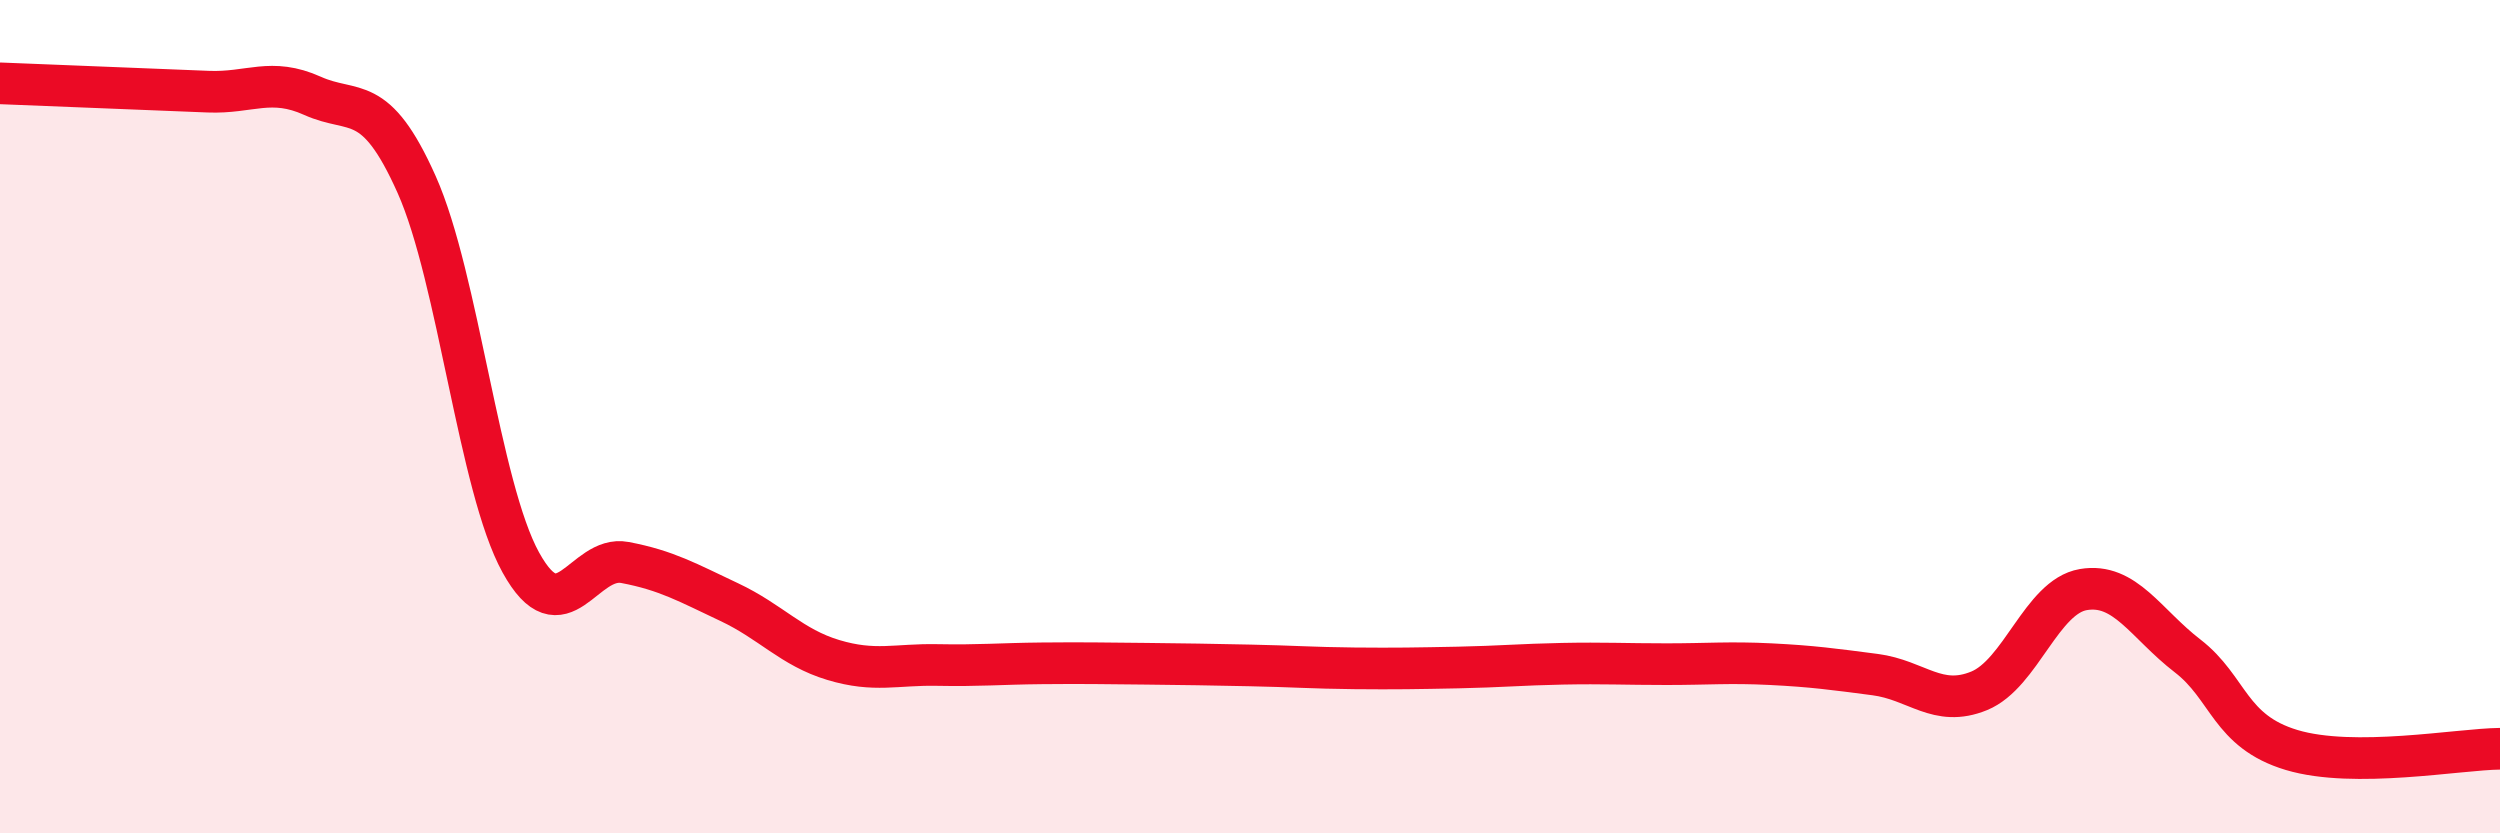 
    <svg width="60" height="20" viewBox="0 0 60 20" xmlns="http://www.w3.org/2000/svg">
      <path
        d="M 0,2 C 0.5,2.02 1.5,2.06 2.5,2.1 C 3.5,2.14 4,2.16 5,2.2 C 6,2.24 6.5,1.85 7.5,2.3 C 8.5,2.75 9,2.19 10,4.43 C 11,6.67 11.5,11.69 12.5,13.5 C 13.5,15.31 14,13.31 15,13.5 C 16,13.69 16.5,13.98 17.5,14.45 C 18.5,14.92 19,15.54 20,15.84 C 21,16.14 21.5,15.94 22.5,15.96 C 23.5,15.98 24,15.93 25,15.92 C 26,15.91 26.5,15.92 27.5,15.93 C 28.5,15.94 29,15.95 30,15.97 C 31,15.99 31.5,16.03 32.5,16.04 C 33.5,16.05 34,16.04 35,16.02 C 36,16 36.5,15.95 37.5,15.93 C 38.5,15.91 39,15.94 40,15.94 C 41,15.94 41.5,15.89 42.5,15.94 C 43.5,15.99 44,16.06 45,16.19 C 46,16.32 46.5,16.99 47.5,16.58 C 48.5,16.17 49,14.32 50,14.15 C 51,13.98 51.5,14.97 52.5,15.74 C 53.5,16.51 53.5,17.55 55,18 C 56.5,18.45 59,17.98 60,17.97L60 20L0 20Z"
        fill="#EB0A25"
        opacity="0.1"
        stroke-linecap="round"
        stroke-linejoin="round"
      />
      <path
        d="M 0,2 C 0.5,2.02 1.5,2.06 2.5,2.1 C 3.5,2.14 4,2.16 5,2.2 C 6,2.24 6.5,1.85 7.5,2.3 C 8.5,2.75 9,2.19 10,4.43 C 11,6.67 11.5,11.69 12.5,13.5 C 13.5,15.31 14,13.31 15,13.5 C 16,13.69 16.5,13.98 17.5,14.45 C 18.5,14.92 19,15.54 20,15.84 C 21,16.14 21.5,15.94 22.5,15.96 C 23.5,15.98 24,15.93 25,15.92 C 26,15.91 26.5,15.92 27.5,15.93 C 28.5,15.94 29,15.95 30,15.97 C 31,15.99 31.5,16.03 32.5,16.04 C 33.5,16.05 34,16.04 35,16.02 C 36,16 36.5,15.95 37.5,15.93 C 38.5,15.91 39,15.94 40,15.94 C 41,15.94 41.5,15.89 42.5,15.94 C 43.5,15.99 44,16.06 45,16.19 C 46,16.32 46.5,16.99 47.5,16.58 C 48.5,16.17 49,14.32 50,14.15 C 51,13.98 51.5,14.97 52.5,15.74 C 53.5,16.51 53.5,17.55 55,18 C 56.5,18.45 59,17.98 60,17.97"
        stroke="#EB0A25"
        stroke-width="1"
        fill="none"
        stroke-linecap="round"
        stroke-linejoin="round"
      />
    </svg>
  